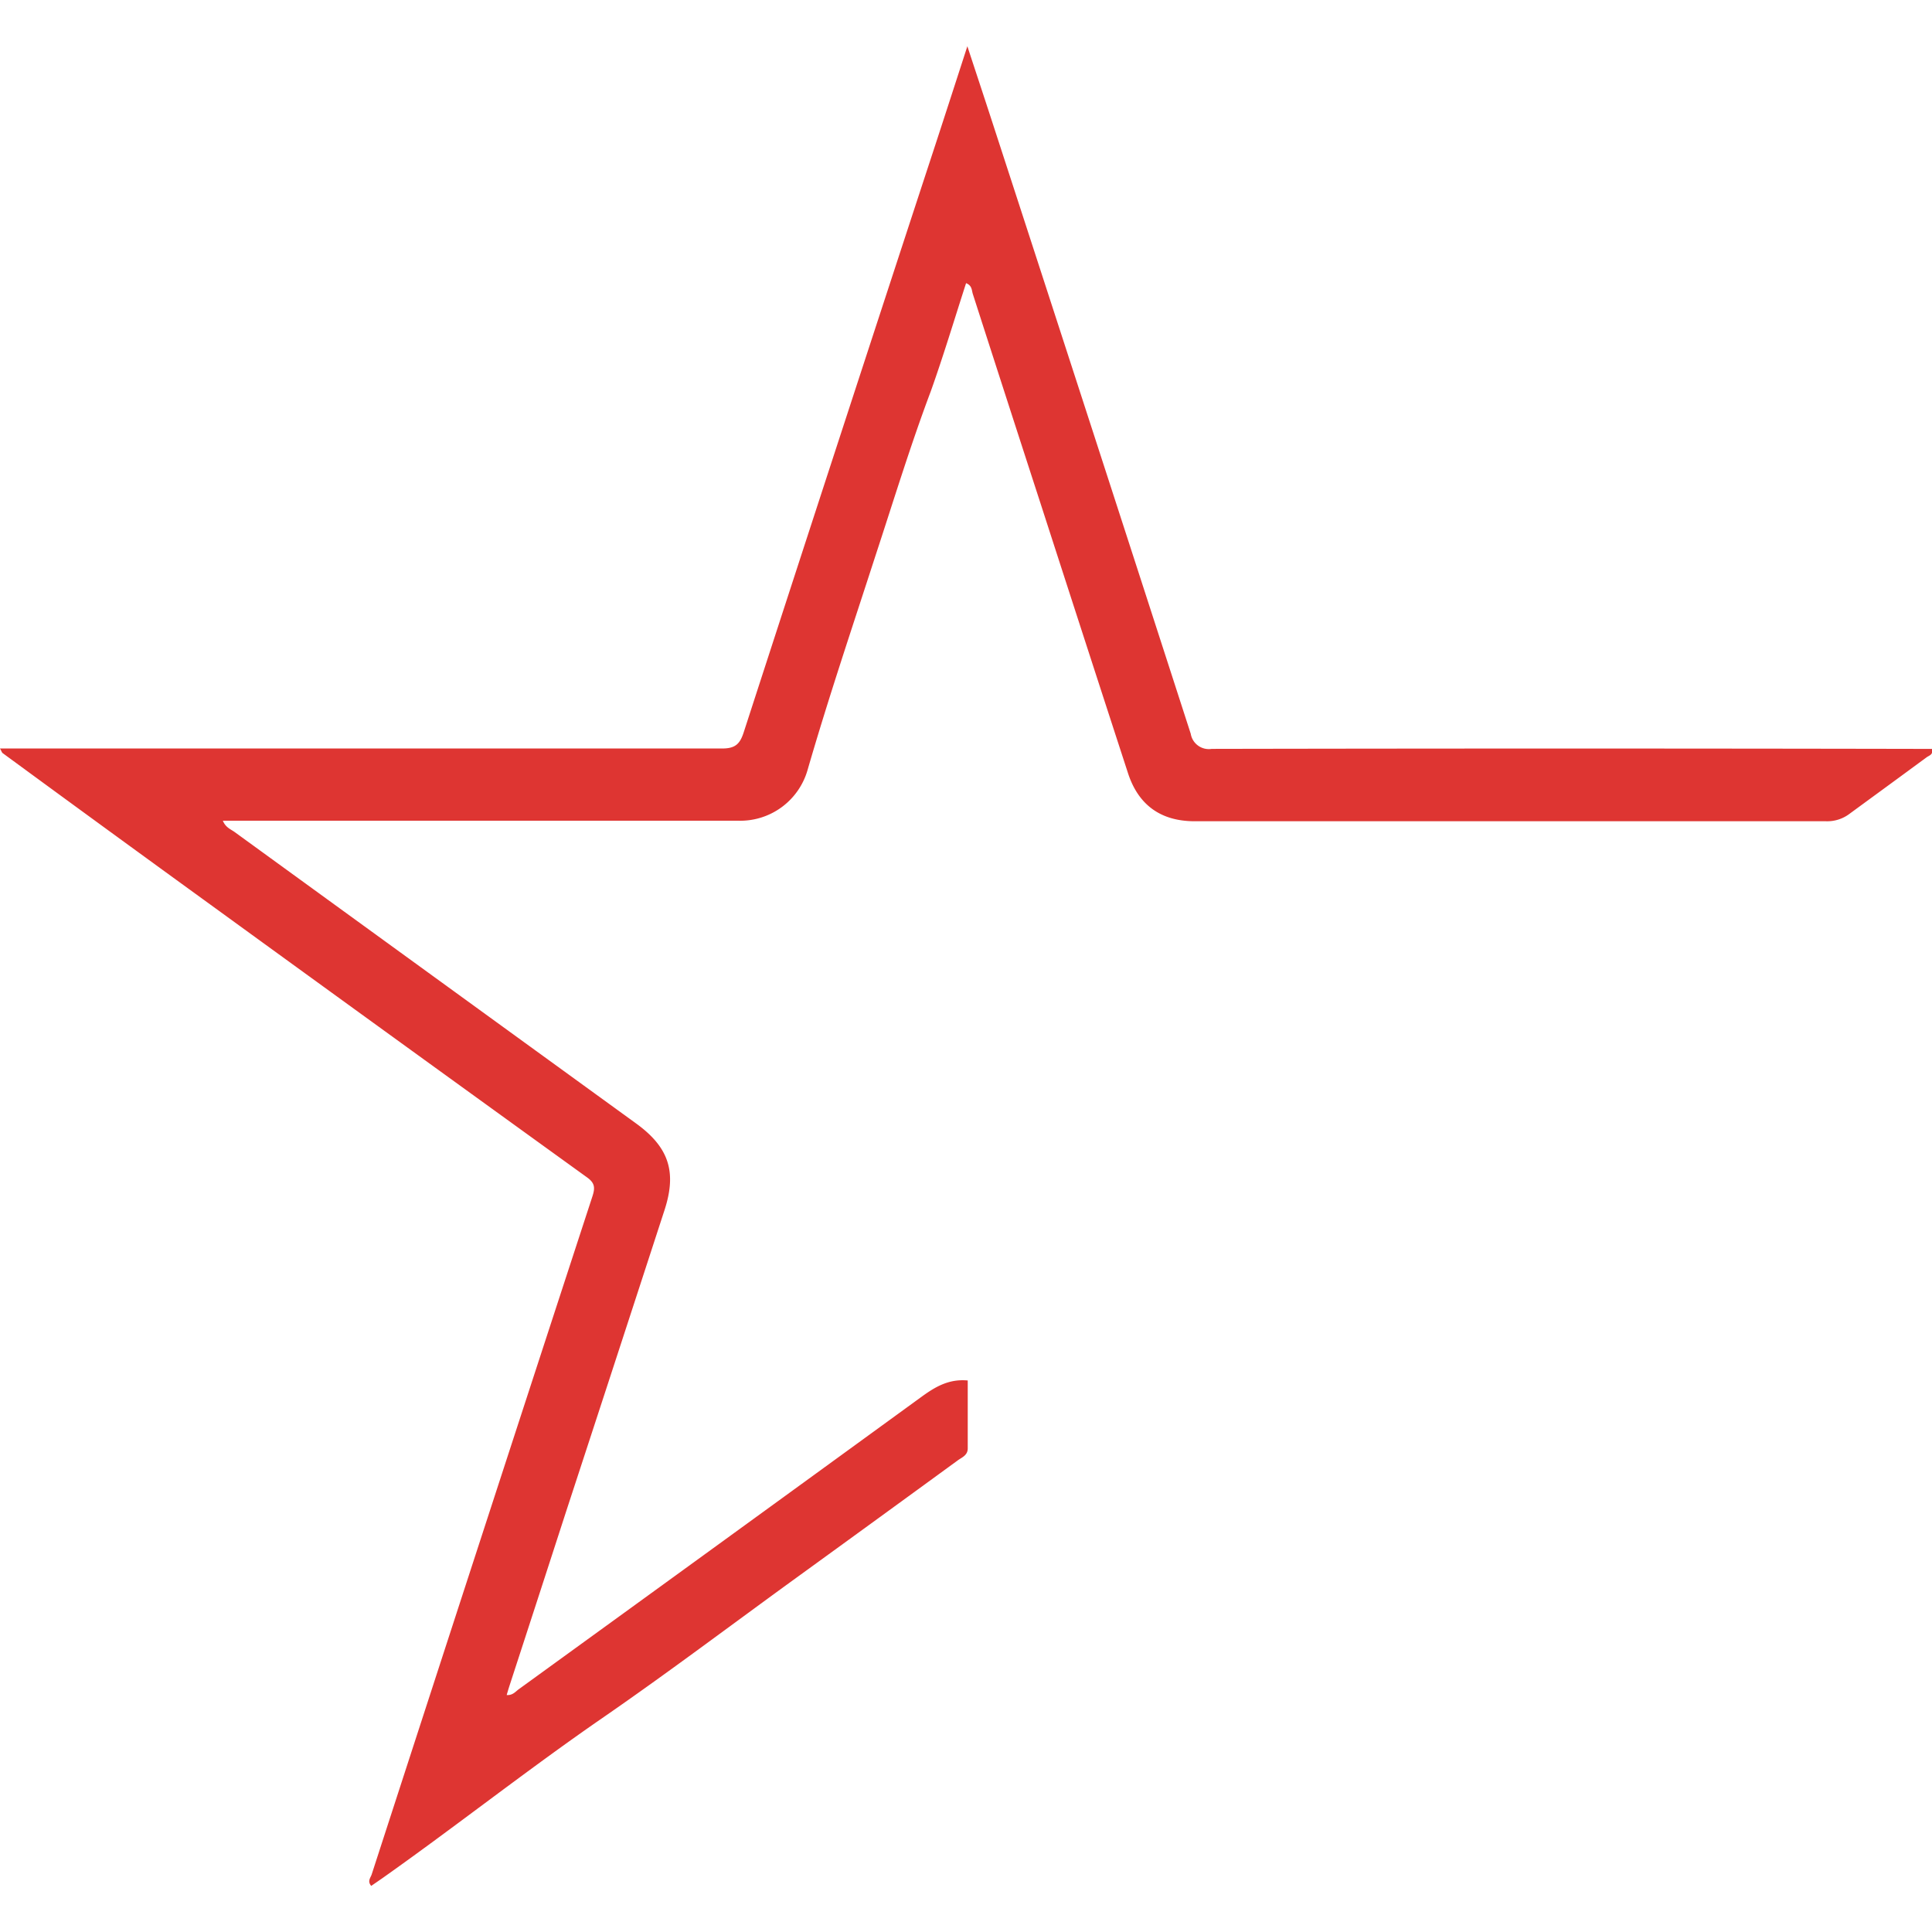 <?xml version="1.0" encoding="UTF-8"?> <svg xmlns="http://www.w3.org/2000/svg" id="Layer_1" data-name="Layer 1" viewBox="0 0 256 256"><defs><style>.cls-1{fill:#de3532;}</style></defs><title>thestarsgroup</title><path class="cls-1" d="M0,99.18H2.41q46.64,0,93.28,0c1.74,0,2.36-.6,2.86-2.16Q111.21,58,124,19c1.34-4.1,2.67-8.21,4.18-12.87,1.35,4.1,2.53,7.66,3.69,11.24q13,39.92,25.91,79.86a2.43,2.43,0,0,0,2.78,2q46.72-.09,93.47,0H256c.2.78-.4.88-.72,1.12-3.39,2.5-6.82,5-10.19,7.47a4.9,4.9,0,0,1-3.14,1q-41.82,0-83.64,0c-4.48,0-7.47-2.13-8.85-6.39q-5.8-17.82-11.56-35.65-4.52-13.92-9-27.84c-.15-.47-.08-1.1-.89-1.42-1.55,4.8-3,9.63-4.68,14.34C120.64,59,118.4,66.36,116,73.65c-3.06,9.45-6.24,18.87-9,28.4a9.28,9.28,0,0,1-9.17,6.7q-33,0-66,0H29.53c.36.88,1,1.11,1.52,1.47q26.61,19.33,53.23,38.64c4.36,3.16,5.42,6.42,3.77,11.49q-6.48,19.91-13,39.82-3.76,11.61-7.54,23.2c-.12.37-.23.74-.37,1.23.8.06,1.17-.46,1.6-.77Q95.42,204.5,122,185.16c1.81-1.32,3.65-2.48,6.23-2.24,0,3,0,6,0,9,0,.93-.78,1.19-1.34,1.6q-10.69,7.8-21.41,15.57C97,215.24,88.64,221.55,80,227.52c-10,6.89-19.47,14.38-29.36,21.37l-1.45,1c-.55-.62-.08-1.09.06-1.52q14.58-44.94,29.25-89.85c.36-1.11.34-1.75-.7-2.5q-24.63-17.78-49.2-35.63Q14.46,110.14.35,99.79C.25,99.72.22,99.57,0,99.18Z"></path></svg> 